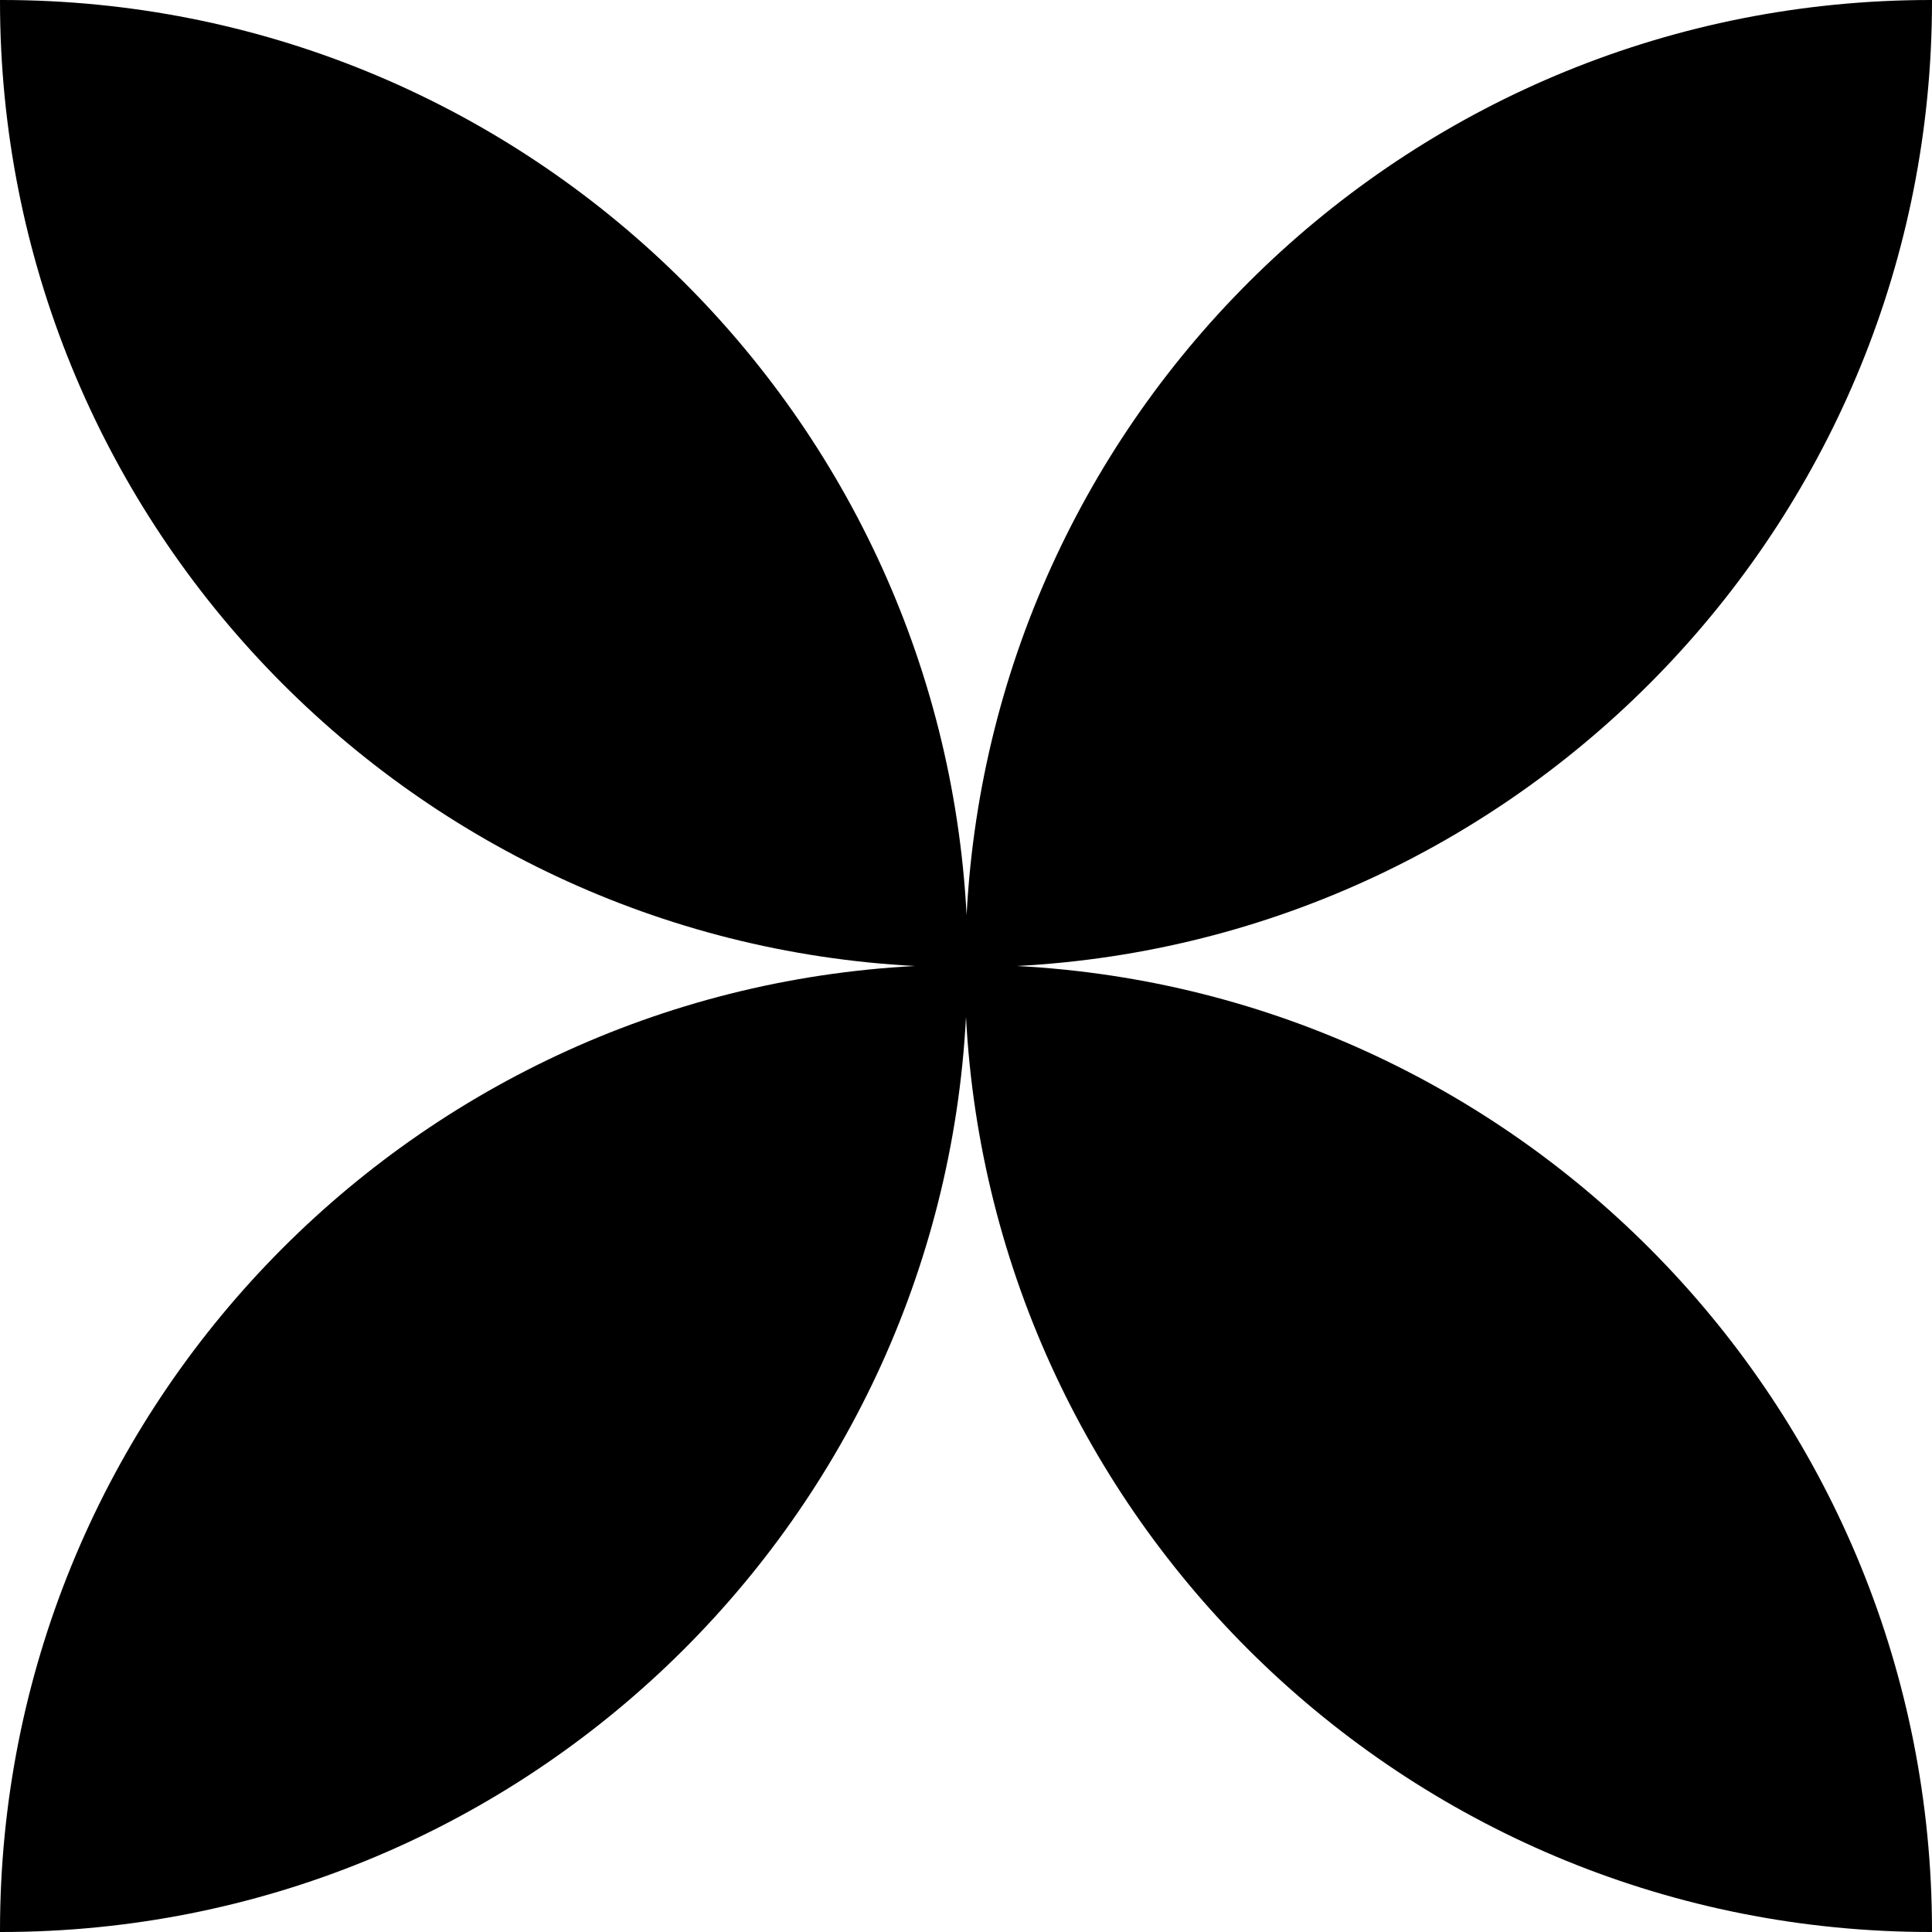 <?xml version="1.0" encoding="UTF-8"?> <svg xmlns="http://www.w3.org/2000/svg" width="26" height="26" viewBox="0 0 26 26" fill="none"><path d="M13.008 12.315C12.649 5.456 6.973 0 0.024 0H0V0.016C0 6.965 5.456 12.641 12.315 13C5.456 13.359 0 19.035 0 25.984V26H0.016C6.965 26 12.641 20.544 13 13.685C13.359 20.544 19.035 26 25.984 26H26V25.984C26 19.035 20.544 13.359 13.685 13C20.544 12.641 26 6.965 26 0.016V0H25.984C19.035 0 13.367 5.448 13.008 12.315Z" fill="black"></path></svg> 